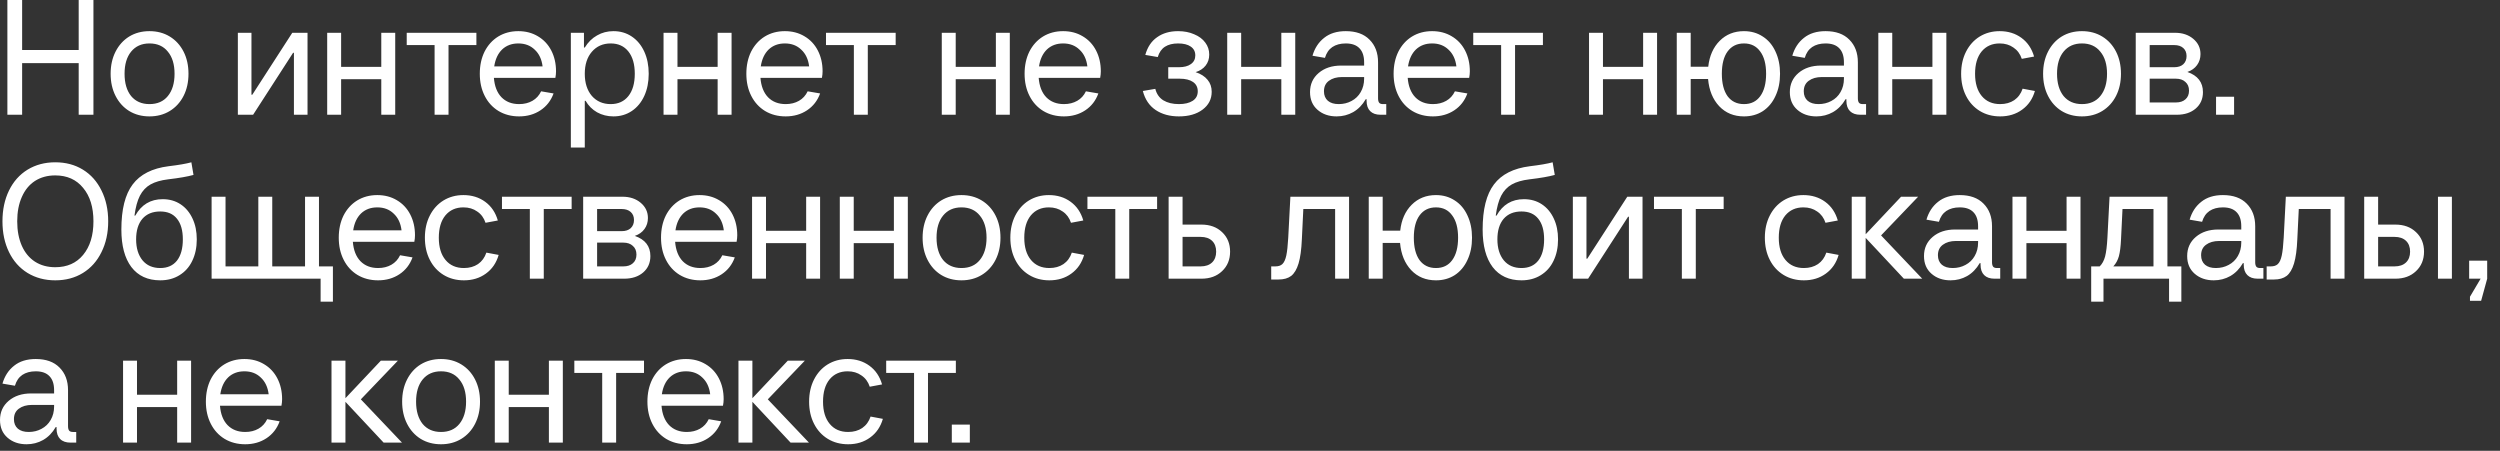 <?xml version="1.0" encoding="UTF-8"?> <svg xmlns="http://www.w3.org/2000/svg" width="183" height="33" viewBox="0 0 183 33" fill="none"><rect x="0" y="0" width="183" height="33" fill="#333333" stroke="none"/><path d="M5.76 3.66V0H6.84V8.4H5.76V4.62H1.62V8.4H0.54V0H1.62V3.66H5.76ZM10.941 8.52C10.382 8.52 9.886 8.388 9.454 8.124C9.03 7.86 8.698 7.492 8.458 7.02C8.218 6.548 8.098 6.008 8.098 5.4C8.098 4.792 8.218 4.252 8.458 3.78C8.698 3.308 9.03 2.94 9.454 2.676C9.886 2.412 10.382 2.28 10.941 2.28C11.502 2.28 11.998 2.412 12.43 2.676C12.861 2.94 13.197 3.308 13.438 3.78C13.678 4.252 13.797 4.792 13.797 5.4C13.797 6.008 13.678 6.548 13.438 7.02C13.197 7.492 12.861 7.86 12.43 8.124C11.998 8.388 11.502 8.52 10.941 8.52ZM10.941 7.62C11.518 7.62 11.966 7.424 12.286 7.032C12.614 6.632 12.777 6.088 12.777 5.4C12.777 4.712 12.614 4.172 12.286 3.78C11.966 3.38 11.518 3.18 10.941 3.18C10.373 3.18 9.926 3.38 9.598 3.78C9.278 4.172 9.118 4.712 9.118 5.4C9.118 6.088 9.278 6.632 9.598 7.032C9.926 7.424 10.373 7.62 10.941 7.62ZM18.527 8.4H17.411V2.4H18.407V6.936H18.467L21.395 2.4H22.511V8.4H21.515V3.864H21.455L18.527 8.4ZM27.91 4.896V2.4H28.93V8.4H27.91V5.796H24.97V8.4H23.95V2.4H24.97V4.896H27.91ZM32.832 8.4H31.812V3.3H29.772V2.4H34.872V3.3H32.832V8.4ZM40.701 5.22C40.701 5.372 40.685 5.532 40.653 5.7H36.153C36.201 6.308 36.385 6.78 36.705 7.116C37.033 7.452 37.465 7.62 38.001 7.62C38.369 7.62 38.693 7.54 38.973 7.38C39.253 7.22 39.465 6.988 39.609 6.684L40.521 6.84C40.329 7.368 40.009 7.78 39.561 8.076C39.113 8.372 38.593 8.52 38.001 8.52C37.433 8.52 36.929 8.388 36.489 8.124C36.057 7.86 35.721 7.492 35.481 7.02C35.241 6.548 35.121 6.008 35.121 5.4C35.121 4.792 35.237 4.252 35.469 3.78C35.709 3.308 36.041 2.94 36.465 2.676C36.897 2.412 37.389 2.28 37.941 2.28C38.477 2.28 38.953 2.404 39.369 2.652C39.793 2.9 40.121 3.248 40.353 3.696C40.585 4.144 40.701 4.652 40.701 5.22ZM37.941 3.18C37.461 3.18 37.065 3.328 36.753 3.624C36.449 3.92 36.257 4.332 36.177 4.86H39.717C39.653 4.34 39.461 3.932 39.141 3.636C38.829 3.332 38.429 3.18 37.941 3.18ZM41.786 10.8V2.4H42.746V3.48H42.806C43.046 3.088 43.346 2.792 43.706 2.592C44.066 2.384 44.466 2.28 44.906 2.28C45.41 2.28 45.858 2.412 46.25 2.676C46.642 2.94 46.946 3.308 47.162 3.78C47.378 4.252 47.486 4.792 47.486 5.4C47.486 6.008 47.378 6.548 47.162 7.02C46.946 7.492 46.642 7.86 46.25 8.124C45.858 8.388 45.41 8.52 44.906 8.52C44.466 8.52 44.066 8.42 43.706 8.22C43.354 8.02 43.074 7.74 42.866 7.38H42.806V10.8H41.786ZM44.702 7.62C45.254 7.62 45.686 7.424 45.998 7.032C46.31 6.64 46.466 6.096 46.466 5.4C46.466 4.704 46.31 4.16 45.998 3.768C45.686 3.376 45.254 3.18 44.702 3.18C44.134 3.18 43.674 3.384 43.322 3.792C42.978 4.192 42.806 4.728 42.806 5.4C42.806 6.072 42.978 6.612 43.322 7.02C43.674 7.42 44.134 7.62 44.702 7.62ZM52.531 4.896V2.4H53.551V8.4H52.531V5.796H49.591V8.4H48.571V2.4H49.591V4.896H52.531ZM60.213 5.22C60.213 5.372 60.197 5.532 60.165 5.7H55.665C55.713 6.308 55.897 6.78 56.217 7.116C56.545 7.452 56.977 7.62 57.513 7.62C57.881 7.62 58.205 7.54 58.485 7.38C58.765 7.22 58.977 6.988 59.121 6.684L60.033 6.84C59.841 7.368 59.521 7.78 59.073 8.076C58.625 8.372 58.105 8.52 57.513 8.52C56.945 8.52 56.441 8.388 56.001 8.124C55.569 7.86 55.233 7.492 54.993 7.02C54.753 6.548 54.633 6.008 54.633 5.4C54.633 4.792 54.749 4.252 54.981 3.78C55.221 3.308 55.553 2.94 55.977 2.676C56.409 2.412 56.901 2.28 57.453 2.28C57.989 2.28 58.465 2.404 58.881 2.652C59.305 2.9 59.633 3.248 59.865 3.696C60.097 4.144 60.213 4.652 60.213 5.22ZM57.453 3.18C56.973 3.18 56.577 3.328 56.265 3.624C55.961 3.92 55.769 4.332 55.689 4.86H59.229C59.165 4.34 58.973 3.932 58.653 3.636C58.341 3.332 57.941 3.18 57.453 3.18ZM63.523 8.4H62.503V3.3H60.463V2.4H65.563V3.3H63.523V8.4ZM72.898 4.896V2.4H73.918V8.4H72.898V5.796H69.958V8.4H68.938V2.4H69.958V4.896H72.898ZM80.58 5.22C80.58 5.372 80.564 5.532 80.532 5.7H76.032C76.08 6.308 76.264 6.78 76.584 7.116C76.912 7.452 77.344 7.62 77.88 7.62C78.248 7.62 78.572 7.54 78.852 7.38C79.132 7.22 79.344 6.988 79.488 6.684L80.4 6.84C80.208 7.368 79.888 7.78 79.44 8.076C78.992 8.372 78.472 8.52 77.88 8.52C77.312 8.52 76.808 8.388 76.368 8.124C75.936 7.86 75.6 7.492 75.36 7.02C75.12 6.548 75 6.008 75 5.4C75 4.792 75.116 4.252 75.348 3.78C75.588 3.308 75.92 2.94 76.344 2.676C76.776 2.412 77.268 2.28 77.82 2.28C78.356 2.28 78.832 2.404 79.248 2.652C79.672 2.9 80 3.248 80.232 3.696C80.464 4.144 80.58 4.652 80.58 5.22ZM77.82 3.18C77.34 3.18 76.944 3.328 76.632 3.624C76.328 3.92 76.136 4.332 76.056 4.86H79.596C79.532 4.34 79.34 3.932 79.02 3.636C78.708 3.332 78.308 3.18 77.82 3.18ZM87.52 5.28C87.904 5.408 88.196 5.596 88.396 5.844C88.596 6.084 88.696 6.376 88.696 6.72C88.696 7.256 88.472 7.692 88.024 8.028C87.584 8.356 87.008 8.52 86.296 8.52C85.624 8.52 85.056 8.364 84.592 8.052C84.128 7.74 83.816 7.276 83.656 6.66L84.568 6.504C84.664 6.88 84.86 7.16 85.156 7.344C85.46 7.528 85.84 7.62 86.296 7.62C86.72 7.62 87.056 7.54 87.304 7.38C87.552 7.22 87.676 6.988 87.676 6.684C87.676 6.388 87.56 6.16 87.328 6C87.096 5.84 86.772 5.76 86.356 5.76H85.516V4.92H86.296C86.672 4.92 86.964 4.844 87.172 4.692C87.388 4.54 87.496 4.328 87.496 4.056C87.496 3.776 87.384 3.56 87.16 3.408C86.944 3.256 86.636 3.18 86.236 3.18C85.844 3.18 85.524 3.26 85.276 3.42C85.028 3.58 84.852 3.832 84.748 4.176L83.836 4.02C83.996 3.444 84.284 3.012 84.7 2.724C85.116 2.428 85.628 2.28 86.236 2.28C86.676 2.28 87.068 2.356 87.412 2.508C87.764 2.652 88.036 2.856 88.228 3.12C88.42 3.376 88.516 3.668 88.516 3.996C88.516 4.308 88.428 4.576 88.252 4.8C88.076 5.024 87.832 5.184 87.52 5.28ZM93.793 4.896V2.4H94.812V8.4H93.793V5.796H90.853V8.4H89.832V2.4H90.853V4.896H93.793ZM101.474 7.62V8.4H101.054C100.726 8.4 100.474 8.312 100.298 8.136C100.122 7.96 100.034 7.708 100.034 7.38V7.26H99.974C99.734 7.676 99.426 7.992 99.05 8.208C98.682 8.416 98.278 8.52 97.838 8.52C97.278 8.52 96.814 8.36 96.446 8.04C96.078 7.72 95.894 7.288 95.894 6.744C95.894 6.168 96.106 5.7 96.53 5.34C96.954 4.98 97.502 4.8 98.174 4.8H99.854V4.56C99.854 4.112 99.742 3.772 99.518 3.54C99.294 3.3 98.958 3.18 98.51 3.18C98.118 3.18 97.79 3.268 97.526 3.444C97.27 3.62 97.09 3.884 96.986 4.236L96.074 4.08C96.234 3.528 96.518 3.092 96.926 2.772C97.334 2.444 97.862 2.28 98.51 2.28C99.262 2.28 99.842 2.488 100.25 2.904C100.666 3.32 100.874 3.872 100.874 4.56V7.2C100.874 7.344 100.902 7.452 100.958 7.524C101.014 7.588 101.106 7.62 101.234 7.62H101.474ZM97.994 7.62C98.338 7.62 98.65 7.544 98.93 7.392C99.218 7.24 99.442 7.024 99.602 6.744C99.77 6.456 99.854 6.128 99.854 5.76V5.64H98.234C97.842 5.64 97.522 5.732 97.274 5.916C97.034 6.092 96.914 6.348 96.914 6.684C96.914 6.98 97.01 7.212 97.202 7.38C97.394 7.54 97.658 7.62 97.994 7.62ZM107.592 5.22C107.592 5.372 107.576 5.532 107.544 5.7H103.044C103.092 6.308 103.276 6.78 103.596 7.116C103.924 7.452 104.356 7.62 104.892 7.62C105.26 7.62 105.584 7.54 105.864 7.38C106.144 7.22 106.356 6.988 106.5 6.684L107.412 6.84C107.22 7.368 106.9 7.78 106.452 8.076C106.004 8.372 105.484 8.52 104.892 8.52C104.324 8.52 103.82 8.388 103.38 8.124C102.948 7.86 102.612 7.492 102.372 7.02C102.132 6.548 102.012 6.008 102.012 5.4C102.012 4.792 102.128 4.252 102.36 3.78C102.6 3.308 102.932 2.94 103.356 2.676C103.788 2.412 104.28 2.28 104.832 2.28C105.368 2.28 105.844 2.404 106.26 2.652C106.684 2.9 107.012 3.248 107.244 3.696C107.476 4.144 107.592 4.652 107.592 5.22ZM104.832 3.18C104.352 3.18 103.956 3.328 103.644 3.624C103.34 3.92 103.148 4.332 103.068 4.86H106.608C106.544 4.34 106.352 3.932 106.032 3.636C105.72 3.332 105.32 3.18 104.832 3.18ZM110.902 8.4H109.882V3.3H107.842V2.4H112.942V3.3H110.902V8.4ZM120.277 4.896V2.4H121.297V8.4H120.277V5.796H117.337V8.4H116.317V2.4H117.337V4.896H120.277ZM127.659 2.28C128.179 2.28 128.639 2.412 129.039 2.676C129.439 2.932 129.747 3.296 129.963 3.768C130.187 4.24 130.299 4.784 130.299 5.4C130.299 6.016 130.187 6.56 129.963 7.032C129.747 7.504 129.439 7.872 129.039 8.136C128.639 8.392 128.179 8.52 127.659 8.52C126.923 8.52 126.319 8.272 125.847 7.776C125.375 7.272 125.103 6.608 125.031 5.784H123.759V8.4H122.739V2.4H123.759V4.884H125.043C125.131 4.092 125.411 3.46 125.883 2.988C126.355 2.516 126.947 2.28 127.659 2.28ZM127.659 7.62C128.171 7.62 128.567 7.428 128.847 7.044C129.135 6.652 129.279 6.104 129.279 5.4C129.279 4.696 129.135 4.152 128.847 3.768C128.567 3.376 128.171 3.18 127.659 3.18C127.147 3.18 126.747 3.376 126.459 3.768C126.179 4.152 126.039 4.696 126.039 5.4C126.039 6.104 126.179 6.652 126.459 7.044C126.747 7.428 127.147 7.62 127.659 7.62ZM136.596 7.62V8.4H136.176C135.848 8.4 135.596 8.312 135.42 8.136C135.244 7.96 135.156 7.708 135.156 7.38V7.26H135.096C134.856 7.676 134.548 7.992 134.172 8.208C133.804 8.416 133.4 8.52 132.96 8.52C132.4 8.52 131.936 8.36 131.568 8.04C131.2 7.72 131.016 7.288 131.016 6.744C131.016 6.168 131.228 5.7 131.652 5.34C132.076 4.98 132.624 4.8 133.296 4.8H134.976V4.56C134.976 4.112 134.864 3.772 134.64 3.54C134.416 3.3 134.08 3.18 133.632 3.18C133.24 3.18 132.912 3.268 132.648 3.444C132.392 3.62 132.212 3.884 132.108 4.236L131.196 4.08C131.356 3.528 131.64 3.092 132.048 2.772C132.456 2.444 132.984 2.28 133.632 2.28C134.384 2.28 134.964 2.488 135.372 2.904C135.788 3.32 135.996 3.872 135.996 4.56V7.2C135.996 7.344 136.024 7.452 136.08 7.524C136.136 7.588 136.228 7.62 136.356 7.62H136.596ZM133.116 7.62C133.46 7.62 133.772 7.544 134.052 7.392C134.34 7.24 134.564 7.024 134.724 6.744C134.892 6.456 134.976 6.128 134.976 5.76V5.64H133.356C132.964 5.64 132.644 5.732 132.396 5.916C132.156 6.092 132.036 6.348 132.036 6.684C132.036 6.98 132.132 7.212 132.324 7.38C132.516 7.54 132.78 7.62 133.116 7.62ZM141.453 4.896V2.4H142.473V8.4H141.453V5.796H138.513V8.4H137.493V2.4H138.513V4.896H141.453ZM146.411 8.52C145.851 8.52 145.355 8.388 144.923 8.124C144.491 7.86 144.155 7.492 143.915 7.02C143.675 6.548 143.555 6.008 143.555 5.4C143.555 4.792 143.675 4.252 143.915 3.78C144.155 3.308 144.487 2.94 144.911 2.676C145.343 2.412 145.831 2.28 146.375 2.28C146.991 2.28 147.523 2.444 147.971 2.772C148.419 3.1 148.727 3.556 148.895 4.14L147.995 4.308C147.875 3.948 147.671 3.672 147.383 3.48C147.103 3.28 146.767 3.18 146.375 3.18C145.823 3.18 145.383 3.376 145.055 3.768C144.735 4.16 144.575 4.704 144.575 5.4C144.575 6.096 144.739 6.64 145.067 7.032C145.395 7.424 145.843 7.62 146.411 7.62C146.811 7.62 147.155 7.524 147.443 7.332C147.731 7.132 147.935 6.852 148.055 6.492L148.955 6.66C148.787 7.244 148.475 7.7 148.019 8.028C147.571 8.356 147.035 8.52 146.411 8.52ZM152.399 8.52C151.839 8.52 151.343 8.388 150.911 8.124C150.487 7.86 150.155 7.492 149.915 7.02C149.675 6.548 149.555 6.008 149.555 5.4C149.555 4.792 149.675 4.252 149.915 3.78C150.155 3.308 150.487 2.94 150.911 2.676C151.343 2.412 151.839 2.28 152.399 2.28C152.959 2.28 153.455 2.412 153.887 2.676C154.319 2.94 154.655 3.308 154.895 3.78C155.135 4.252 155.255 4.792 155.255 5.4C155.255 6.008 155.135 6.548 154.895 7.02C154.655 7.492 154.319 7.86 153.887 8.124C153.455 8.388 152.959 8.52 152.399 8.52ZM152.399 7.62C152.975 7.62 153.423 7.424 153.743 7.032C154.071 6.632 154.235 6.088 154.235 5.4C154.235 4.712 154.071 4.172 153.743 3.78C153.423 3.38 152.975 3.18 152.399 3.18C151.831 3.18 151.383 3.38 151.055 3.78C150.735 4.172 150.575 4.712 150.575 5.4C150.575 6.088 150.735 6.632 151.055 7.032C151.383 7.424 151.831 7.62 152.399 7.62ZM160.116 5.268C160.876 5.532 161.256 6.024 161.256 6.744C161.256 7.24 161.08 7.64 160.728 7.944C160.376 8.248 159.912 8.4 159.336 8.4H156.336V2.4H159.216C159.752 2.4 160.196 2.548 160.548 2.844C160.9 3.14 161.076 3.512 161.076 3.96C161.076 4.264 160.992 4.532 160.824 4.764C160.656 4.996 160.42 5.164 160.116 5.268ZM157.356 3.3V4.92H159.156C159.436 4.92 159.656 4.848 159.816 4.704C159.976 4.552 160.056 4.352 160.056 4.104C160.056 3.856 159.976 3.66 159.816 3.516C159.656 3.372 159.436 3.3 159.156 3.3H157.356ZM159.276 7.5C159.572 7.5 159.804 7.424 159.972 7.272C160.148 7.12 160.236 6.908 160.236 6.636C160.236 6.364 160.148 6.152 159.972 6C159.804 5.84 159.572 5.76 159.276 5.76H157.356V7.5H159.276ZM163.535 8.4H162.215V7.08H163.535V8.4ZM4.044 20.52C3.284 20.52 2.608 20.34 2.016 19.98C1.432 19.62 0.98 19.112 0.66 18.456C0.34 17.8 0.18 17.048 0.18 16.2C0.18 15.352 0.34 14.6 0.66 13.944C0.98 13.288 1.432 12.78 2.016 12.42C2.608 12.06 3.284 11.88 4.044 11.88C4.812 11.88 5.488 12.06 6.072 12.42C6.656 12.78 7.108 13.288 7.428 13.944C7.756 14.6 7.92 15.352 7.92 16.2C7.92 17.048 7.756 17.8 7.428 18.456C7.108 19.112 6.656 19.62 6.072 19.98C5.488 20.34 4.812 20.52 4.044 20.52ZM4.044 19.56C4.908 19.56 5.588 19.26 6.084 18.66C6.588 18.052 6.84 17.232 6.84 16.2C6.84 15.168 6.588 14.352 6.084 13.752C5.588 13.144 4.908 12.84 4.044 12.84C3.476 12.84 2.98 12.976 2.556 13.248C2.14 13.52 1.82 13.912 1.596 14.424C1.372 14.928 1.26 15.52 1.26 16.2C1.26 16.88 1.372 17.476 1.596 17.988C1.82 18.492 2.14 18.88 2.556 19.152C2.98 19.424 3.476 19.56 4.044 19.56ZM11.728 20.52C10.816 20.52 10.112 20.196 9.616 19.548C9.128 18.9 8.884 17.984 8.884 16.8C8.884 15.328 9.16 14.228 9.712 13.5C10.264 12.764 11.14 12.32 12.34 12.168C13.076 12.08 13.632 11.984 14.008 11.88L14.164 12.804C13.74 12.924 13.12 13.032 12.304 13.128C11.776 13.192 11.348 13.316 11.02 13.5C10.692 13.684 10.432 13.96 10.24 14.328C10.056 14.688 9.924 15.172 9.844 15.78H9.904C10.352 14.98 11.02 14.58 11.908 14.58C12.404 14.58 12.84 14.704 13.216 14.952C13.592 15.2 13.884 15.548 14.092 15.996C14.3 16.436 14.404 16.944 14.404 17.52C14.404 18.12 14.292 18.648 14.068 19.104C13.852 19.552 13.54 19.9 13.132 20.148C12.732 20.396 12.264 20.52 11.728 20.52ZM11.728 19.62C12.256 19.62 12.664 19.44 12.952 19.08C13.24 18.712 13.384 18.192 13.384 17.52C13.384 16.864 13.24 16.36 12.952 16.008C12.672 15.656 12.264 15.48 11.728 15.48C11.168 15.48 10.732 15.66 10.42 16.02C10.116 16.38 9.964 16.88 9.964 17.52C9.964 18.16 10.12 18.672 10.432 19.056C10.744 19.432 11.176 19.62 11.728 19.62ZM24.369 22.08H23.469V20.4H15.489V14.4H16.509V19.5H18.909V14.4H19.929V19.5H22.329V14.4H23.349V19.5H24.369V22.08ZM30.377 17.22C30.377 17.372 30.361 17.532 30.329 17.7H25.829C25.877 18.308 26.061 18.78 26.381 19.116C26.709 19.452 27.141 19.62 27.677 19.62C28.045 19.62 28.369 19.54 28.649 19.38C28.929 19.22 29.141 18.988 29.285 18.684L30.197 18.84C30.005 19.368 29.685 19.78 29.237 20.076C28.789 20.372 28.269 20.52 27.677 20.52C27.109 20.52 26.605 20.388 26.165 20.124C25.733 19.86 25.397 19.492 25.157 19.02C24.917 18.548 24.797 18.008 24.797 17.4C24.797 16.792 24.913 16.252 25.145 15.78C25.385 15.308 25.717 14.94 26.141 14.676C26.573 14.412 27.065 14.28 27.617 14.28C28.153 14.28 28.629 14.404 29.045 14.652C29.469 14.9 29.797 15.248 30.029 15.696C30.261 16.144 30.377 16.652 30.377 17.22ZM27.617 15.18C27.137 15.18 26.741 15.328 26.429 15.624C26.125 15.92 25.933 16.332 25.853 16.86H29.393C29.329 16.34 29.137 15.932 28.817 15.636C28.505 15.332 28.105 15.18 27.617 15.18ZM33.958 20.52C33.398 20.52 32.901 20.388 32.469 20.124C32.038 19.86 31.701 19.492 31.462 19.02C31.221 18.548 31.102 18.008 31.102 17.4C31.102 16.792 31.221 16.252 31.462 15.78C31.701 15.308 32.033 14.94 32.458 14.676C32.889 14.412 33.377 14.28 33.922 14.28C34.538 14.28 35.069 14.444 35.517 14.772C35.965 15.1 36.273 15.556 36.441 16.14L35.541 16.308C35.422 15.948 35.218 15.672 34.929 15.48C34.65 15.28 34.313 15.18 33.922 15.18C33.37 15.18 32.929 15.376 32.602 15.768C32.282 16.16 32.121 16.704 32.121 17.4C32.121 18.096 32.285 18.64 32.614 19.032C32.941 19.424 33.389 19.62 33.958 19.62C34.358 19.62 34.702 19.524 34.989 19.332C35.278 19.132 35.481 18.852 35.602 18.492L36.502 18.66C36.334 19.244 36.022 19.7 35.566 20.028C35.117 20.356 34.581 20.52 33.958 20.52ZM39.804 20.4H38.784V15.3H36.744V14.4H41.844V15.3H39.804V20.4ZM46.468 17.268C47.228 17.532 47.608 18.024 47.608 18.744C47.608 19.24 47.432 19.64 47.08 19.944C46.728 20.248 46.264 20.4 45.688 20.4H42.688V14.4H45.568C46.104 14.4 46.548 14.548 46.9 14.844C47.252 15.14 47.428 15.512 47.428 15.96C47.428 16.264 47.344 16.532 47.176 16.764C47.008 16.996 46.772 17.164 46.468 17.268ZM43.708 15.3V16.92H45.508C45.788 16.92 46.008 16.848 46.168 16.704C46.328 16.552 46.408 16.352 46.408 16.104C46.408 15.856 46.328 15.66 46.168 15.516C46.008 15.372 45.788 15.3 45.508 15.3H43.708ZM45.628 19.5C45.924 19.5 46.156 19.424 46.324 19.272C46.5 19.12 46.588 18.908 46.588 18.636C46.588 18.364 46.5 18.152 46.324 18C46.156 17.84 45.924 17.76 45.628 17.76H43.708V19.5H45.628ZM53.967 17.22C53.967 17.372 53.951 17.532 53.919 17.7H49.419C49.467 18.308 49.651 18.78 49.971 19.116C50.299 19.452 50.731 19.62 51.267 19.62C51.635 19.62 51.959 19.54 52.239 19.38C52.519 19.22 52.731 18.988 52.875 18.684L53.787 18.84C53.595 19.368 53.275 19.78 52.827 20.076C52.379 20.372 51.859 20.52 51.267 20.52C50.699 20.52 50.195 20.388 49.755 20.124C49.323 19.86 48.987 19.492 48.747 19.02C48.507 18.548 48.387 18.008 48.387 17.4C48.387 16.792 48.503 16.252 48.735 15.78C48.975 15.308 49.307 14.94 49.731 14.676C50.163 14.412 50.655 14.28 51.207 14.28C51.743 14.28 52.219 14.404 52.635 14.652C53.059 14.9 53.387 15.248 53.619 15.696C53.851 16.144 53.967 16.652 53.967 17.22ZM51.207 15.18C50.727 15.18 50.331 15.328 50.019 15.624C49.715 15.92 49.523 16.332 49.443 16.86H52.983C52.919 16.34 52.727 15.932 52.407 15.636C52.095 15.332 51.695 15.18 51.207 15.18ZM59.011 16.896V14.4H60.031V20.4H59.011V17.796H56.071V20.4H55.051V14.4H56.071V16.896H59.011ZM65.433 16.896V14.4H66.453V20.4H65.433V17.796H62.493V20.4H61.473V14.4H62.493V16.896H65.433ZM70.379 20.52C69.819 20.52 69.323 20.388 68.891 20.124C68.467 19.86 68.135 19.492 67.895 19.02C67.655 18.548 67.535 18.008 67.535 17.4C67.535 16.792 67.655 16.252 67.895 15.78C68.135 15.308 68.467 14.94 68.891 14.676C69.323 14.412 69.819 14.28 70.379 14.28C70.939 14.28 71.435 14.412 71.867 14.676C72.299 14.94 72.635 15.308 72.875 15.78C73.115 16.252 73.235 16.792 73.235 17.4C73.235 18.008 73.115 18.548 72.875 19.02C72.635 19.492 72.299 19.86 71.867 20.124C71.435 20.388 70.939 20.52 70.379 20.52ZM70.379 19.62C70.955 19.62 71.403 19.424 71.723 19.032C72.051 18.632 72.215 18.088 72.215 17.4C72.215 16.712 72.051 16.172 71.723 15.78C71.403 15.38 70.955 15.18 70.379 15.18C69.811 15.18 69.363 15.38 69.035 15.78C68.715 16.172 68.555 16.712 68.555 17.4C68.555 18.088 68.715 18.632 69.035 19.032C69.363 19.424 69.811 19.62 70.379 19.62ZM76.813 20.52C76.253 20.52 75.757 20.388 75.325 20.124C74.893 19.86 74.557 19.492 74.317 19.02C74.077 18.548 73.957 18.008 73.957 17.4C73.957 16.792 74.077 16.252 74.317 15.78C74.557 15.308 74.889 14.94 75.313 14.676C75.745 14.412 76.233 14.28 76.777 14.28C77.393 14.28 77.925 14.444 78.373 14.772C78.821 15.1 79.129 15.556 79.297 16.14L78.397 16.308C78.277 15.948 78.073 15.672 77.785 15.48C77.505 15.28 77.169 15.18 76.777 15.18C76.225 15.18 75.785 15.376 75.457 15.768C75.137 16.16 74.977 16.704 74.977 17.4C74.977 18.096 75.141 18.64 75.469 19.032C75.797 19.424 76.245 19.62 76.813 19.62C77.213 19.62 77.557 19.524 77.845 19.332C78.133 19.132 78.337 18.852 78.457 18.492L79.357 18.66C79.189 19.244 78.877 19.7 78.421 20.028C77.973 20.356 77.437 20.52 76.813 20.52ZM82.66 20.4H81.64V15.3H79.6V14.4H84.7V15.3H82.66V20.4ZM87.944 16.44C88.567 16.44 89.072 16.624 89.456 16.992C89.847 17.36 90.043 17.836 90.043 18.42C90.043 19.004 89.847 19.48 89.456 19.848C89.072 20.216 88.567 20.4 87.944 20.4H85.543V14.4H86.564V16.44H87.944ZM87.883 19.5C88.243 19.5 88.523 19.404 88.724 19.212C88.924 19.02 89.023 18.756 89.023 18.42C89.023 18.084 88.924 17.82 88.724 17.628C88.523 17.436 88.243 17.34 87.883 17.34H86.564V19.5H87.883ZM94.456 14.4H98.751V20.4H97.731V15.3H95.403L95.296 17.52C95.263 18.272 95.183 18.86 95.055 19.284C94.927 19.708 94.748 20.012 94.516 20.196C94.284 20.372 93.975 20.46 93.591 20.46H93.052V19.5H93.352C93.576 19.5 93.748 19.444 93.868 19.332C93.996 19.212 94.091 19.004 94.156 18.708C94.219 18.412 94.267 17.976 94.299 17.4L94.456 14.4ZM105.112 14.28C105.632 14.28 106.092 14.412 106.492 14.676C106.892 14.932 107.2 15.296 107.416 15.768C107.64 16.24 107.752 16.784 107.752 17.4C107.752 18.016 107.64 18.56 107.416 19.032C107.2 19.504 106.892 19.872 106.492 20.136C106.092 20.392 105.632 20.52 105.112 20.52C104.376 20.52 103.772 20.272 103.3 19.776C102.828 19.272 102.556 18.608 102.484 17.784H101.212V20.4H100.192V14.4H101.212V16.884H102.496C102.584 16.092 102.864 15.46 103.336 14.988C103.808 14.516 104.4 14.28 105.112 14.28ZM105.112 19.62C105.624 19.62 106.02 19.428 106.3 19.044C106.588 18.652 106.732 18.104 106.732 17.4C106.732 16.696 106.588 16.152 106.3 15.768C106.02 15.376 105.624 15.18 105.112 15.18C104.6 15.18 104.2 15.376 103.912 15.768C103.632 16.152 103.492 16.696 103.492 17.4C103.492 18.104 103.632 18.652 103.912 19.044C104.2 19.428 104.6 19.62 105.112 19.62ZM111.373 20.52C110.461 20.52 109.757 20.196 109.261 19.548C108.773 18.9 108.529 17.984 108.529 16.8C108.529 15.328 108.805 14.228 109.357 13.5C109.909 12.764 110.785 12.32 111.985 12.168C112.721 12.08 113.277 11.984 113.653 11.88L113.809 12.804C113.385 12.924 112.765 13.032 111.949 13.128C111.421 13.192 110.993 13.316 110.665 13.5C110.337 13.684 110.077 13.96 109.885 14.328C109.701 14.688 109.569 15.172 109.489 15.78H109.549C109.997 14.98 110.665 14.58 111.553 14.58C112.049 14.58 112.485 14.704 112.861 14.952C113.237 15.2 113.529 15.548 113.737 15.996C113.945 16.436 114.049 16.944 114.049 17.52C114.049 18.12 113.937 18.648 113.713 19.104C113.497 19.552 113.185 19.9 112.777 20.148C112.377 20.396 111.909 20.52 111.373 20.52ZM111.373 19.62C111.901 19.62 112.309 19.44 112.597 19.08C112.885 18.712 113.029 18.192 113.029 17.52C113.029 16.864 112.885 16.36 112.597 16.008C112.317 15.656 111.909 15.48 111.373 15.48C110.813 15.48 110.377 15.66 110.065 16.02C109.761 16.38 109.609 16.88 109.609 17.52C109.609 18.16 109.765 18.672 110.077 19.056C110.389 19.432 110.821 19.62 111.373 19.62ZM116.249 20.4H115.133V14.4H116.129V18.936H116.189L119.117 14.4H120.233V20.4H119.237V15.864H119.177L116.249 20.4ZM124.132 20.4H123.112V15.3H121.072V14.4H126.172V15.3H124.132V20.4ZM132.043 20.52C131.483 20.52 130.987 20.388 130.555 20.124C130.123 19.86 129.787 19.492 129.547 19.02C129.307 18.548 129.187 18.008 129.187 17.4C129.187 16.792 129.307 16.252 129.547 15.78C129.787 15.308 130.119 14.94 130.543 14.676C130.975 14.412 131.463 14.28 132.007 14.28C132.623 14.28 133.155 14.444 133.603 14.772C134.051 15.1 134.359 15.556 134.527 16.14L133.627 16.308C133.507 15.948 133.303 15.672 133.015 15.48C132.735 15.28 132.399 15.18 132.007 15.18C131.455 15.18 131.015 15.376 130.687 15.768C130.367 16.16 130.207 16.704 130.207 17.4C130.207 18.096 130.371 18.64 130.699 19.032C131.027 19.424 131.475 19.62 132.043 19.62C132.443 19.62 132.787 19.524 133.075 19.332C133.363 19.132 133.567 18.852 133.687 18.492L134.587 18.66C134.419 19.244 134.107 19.7 133.651 20.028C133.203 20.356 132.667 20.52 132.043 20.52ZM137.695 17.232L140.707 20.4H139.363L136.567 17.412V20.4H135.547V14.4H136.567V17.148L139.159 14.4H140.407L137.695 17.232ZM146.416 19.62V20.4H145.996C145.668 20.4 145.416 20.312 145.24 20.136C145.064 19.96 144.976 19.708 144.976 19.38V19.26H144.916C144.676 19.676 144.368 19.992 143.992 20.208C143.624 20.416 143.22 20.52 142.78 20.52C142.22 20.52 141.756 20.36 141.388 20.04C141.02 19.72 140.836 19.288 140.836 18.744C140.836 18.168 141.048 17.7 141.472 17.34C141.896 16.98 142.444 16.8 143.116 16.8H144.796V16.56C144.796 16.112 144.684 15.772 144.46 15.54C144.236 15.3 143.9 15.18 143.452 15.18C143.06 15.18 142.732 15.268 142.468 15.444C142.212 15.62 142.032 15.884 141.928 16.236L141.016 16.08C141.176 15.528 141.46 15.092 141.868 14.772C142.276 14.444 142.804 14.28 143.452 14.28C144.204 14.28 144.784 14.488 145.192 14.904C145.608 15.32 145.816 15.872 145.816 16.56V19.2C145.816 19.344 145.844 19.452 145.9 19.524C145.956 19.588 146.048 19.62 146.176 19.62H146.416ZM142.936 19.62C143.28 19.62 143.592 19.544 143.872 19.392C144.16 19.24 144.384 19.024 144.544 18.744C144.712 18.456 144.796 18.128 144.796 17.76V17.64H143.176C142.784 17.64 142.464 17.732 142.216 17.916C141.976 18.092 141.856 18.348 141.856 18.684C141.856 18.98 141.952 19.212 142.144 19.38C142.336 19.54 142.6 19.62 142.936 19.62ZM151.273 16.896V14.4H152.293V20.4H151.273V17.796H148.333V20.4H147.313V14.4H148.333V16.896H151.273ZM158.655 19.5H159.675V22.08H158.775V20.4H153.975V22.08H153.075V19.5H153.699C153.883 19.316 154.015 19.072 154.095 18.768C154.175 18.456 154.231 18 154.263 17.4L154.419 14.4H158.655V19.5ZM157.635 19.5V15.3H155.367L155.259 17.52C155.235 18.048 155.183 18.46 155.103 18.756C155.023 19.044 154.887 19.292 154.695 19.5H157.635ZM165.681 19.62V20.4H165.261C164.933 20.4 164.681 20.312 164.505 20.136C164.329 19.96 164.241 19.708 164.241 19.38V19.26H164.181C163.941 19.676 163.633 19.992 163.257 20.208C162.889 20.416 162.485 20.52 162.045 20.52C161.485 20.52 161.021 20.36 160.653 20.04C160.285 19.72 160.101 19.288 160.101 18.744C160.101 18.168 160.313 17.7 160.737 17.34C161.161 16.98 161.709 16.8 162.381 16.8H164.061V16.56C164.061 16.112 163.949 15.772 163.725 15.54C163.501 15.3 163.165 15.18 162.717 15.18C162.325 15.18 161.997 15.268 161.733 15.444C161.477 15.62 161.297 15.884 161.193 16.236L160.281 16.08C160.441 15.528 160.725 15.092 161.133 14.772C161.541 14.444 162.069 14.28 162.717 14.28C163.469 14.28 164.049 14.488 164.457 14.904C164.873 15.32 165.081 15.872 165.081 16.56V19.2C165.081 19.344 165.109 19.452 165.165 19.524C165.221 19.588 165.313 19.62 165.441 19.62H165.681ZM162.201 19.62C162.545 19.62 162.857 19.544 163.137 19.392C163.425 19.24 163.649 19.024 163.809 18.744C163.977 18.456 164.061 18.128 164.061 17.76V17.64H162.441C162.049 17.64 161.729 17.732 161.481 17.916C161.241 18.092 161.121 18.348 161.121 18.684C161.121 18.98 161.217 19.212 161.409 19.38C161.601 19.54 161.865 19.62 162.201 19.62ZM167.323 14.4H171.619V20.4H170.599V15.3H168.271L168.163 17.52C168.131 18.272 168.051 18.86 167.923 19.284C167.795 19.708 167.615 20.012 167.383 20.196C167.151 20.372 166.843 20.46 166.459 20.46H165.919V19.5H166.219C166.443 19.5 166.615 19.444 166.735 19.332C166.863 19.212 166.959 19.004 167.023 18.708C167.087 18.412 167.135 17.976 167.167 17.4L167.323 14.4ZM175.339 16.44C175.963 16.44 176.467 16.624 176.851 16.992C177.243 17.36 177.439 17.836 177.439 18.42C177.439 19.004 177.243 19.48 176.851 19.848C176.467 20.216 175.963 20.4 175.339 20.4H173.059V14.4H174.079V16.44H175.339ZM178.459 20.4V14.4H179.479V20.4H178.459ZM175.279 19.5C175.639 19.5 175.919 19.404 176.119 19.212C176.319 19.02 176.419 18.756 176.419 18.42C176.419 18.084 176.319 17.82 176.119 17.628C175.919 17.436 175.639 17.34 175.279 17.34H174.079V19.5H175.279ZM181.618 22.02H180.802V21.72L181.582 20.4H180.742V19.08H182.062V20.4L181.618 22.02ZM5.58 31.62V32.4H5.16C4.832 32.4 4.58 32.312 4.404 32.136C4.228 31.96 4.14 31.708 4.14 31.38V31.26H4.08C3.84 31.676 3.532 31.992 3.156 32.208C2.788 32.416 2.384 32.52 1.944 32.52C1.384 32.52 0.92 32.36 0.552 32.04C0.184 31.72 -0 31.288 -0 30.744C-0 30.168 0.212 29.7 0.636 29.34C1.06 28.98 1.608 28.8 2.28 28.8H3.96V28.56C3.96 28.112 3.848 27.772 3.624 27.54C3.4 27.3 3.064 27.18 2.616 27.18C2.224 27.18 1.896 27.268 1.632 27.444C1.376 27.62 1.196 27.884 1.092 28.236L0.18 28.08C0.34 27.528 0.624 27.092 1.032 26.772C1.44 26.444 1.968 26.28 2.616 26.28C3.368 26.28 3.948 26.488 4.356 26.904C4.772 27.32 4.98 27.872 4.98 28.56V31.2C4.98 31.344 5.008 31.452 5.064 31.524C5.12 31.588 5.212 31.62 5.34 31.62H5.58ZM2.1 31.62C2.444 31.62 2.756 31.544 3.036 31.392C3.324 31.24 3.548 31.024 3.708 30.744C3.876 30.456 3.96 30.128 3.96 29.76V29.64H2.34C1.948 29.64 1.628 29.732 1.38 29.916C1.14 30.092 1.02 30.348 1.02 30.684C1.02 30.98 1.116 31.212 1.308 31.38C1.5 31.54 1.764 31.62 2.1 31.62ZM12.968 28.896V26.4H13.988V32.4H12.968V29.796H10.028V32.4H9.008V26.4H10.028V28.896H12.968ZM20.65 29.22C20.65 29.372 20.634 29.532 20.602 29.7H16.102C16.15 30.308 16.334 30.78 16.654 31.116C16.982 31.452 17.414 31.62 17.95 31.62C18.318 31.62 18.642 31.54 18.922 31.38C19.202 31.22 19.414 30.988 19.558 30.684L20.47 30.84C20.278 31.368 19.958 31.78 19.51 32.076C19.062 32.372 18.542 32.52 17.95 32.52C17.382 32.52 16.878 32.388 16.438 32.124C16.006 31.86 15.67 31.492 15.43 31.02C15.19 30.548 15.07 30.008 15.07 29.4C15.07 28.792 15.186 28.252 15.418 27.78C15.658 27.308 15.99 26.94 16.414 26.676C16.846 26.412 17.338 26.28 17.89 26.28C18.426 26.28 18.902 26.404 19.318 26.652C19.742 26.9 20.07 27.248 20.302 27.696C20.534 28.144 20.65 28.652 20.65 29.22ZM17.89 27.18C17.41 27.18 17.014 27.328 16.702 27.624C16.398 27.92 16.206 28.332 16.126 28.86H19.666C19.602 28.34 19.41 27.932 19.09 27.636C18.778 27.332 18.378 27.18 17.89 27.18ZM26.414 29.232L29.426 32.4H28.082L25.286 29.412V32.4H24.266V26.4H25.286V29.148L27.878 26.4H29.126L26.414 29.232ZM32.281 32.52C31.721 32.52 31.225 32.388 30.793 32.124C30.369 31.86 30.037 31.492 29.797 31.02C29.557 30.548 29.437 30.008 29.437 29.4C29.437 28.792 29.557 28.252 29.797 27.78C30.037 27.308 30.369 26.94 30.793 26.676C31.225 26.412 31.721 26.28 32.281 26.28C32.841 26.28 33.337 26.412 33.769 26.676C34.201 26.94 34.537 27.308 34.777 27.78C35.017 28.252 35.137 28.792 35.137 29.4C35.137 30.008 35.017 30.548 34.777 31.02C34.537 31.492 34.201 31.86 33.769 32.124C33.337 32.388 32.841 32.52 32.281 32.52ZM32.281 31.62C32.857 31.62 33.305 31.424 33.625 31.032C33.953 30.632 34.117 30.088 34.117 29.4C34.117 28.712 33.953 28.172 33.625 27.78C33.305 27.38 32.857 27.18 32.281 27.18C31.713 27.18 31.265 27.38 30.937 27.78C30.617 28.172 30.457 28.712 30.457 29.4C30.457 30.088 30.617 30.632 30.937 31.032C31.265 31.424 31.713 31.62 32.281 31.62ZM40.179 28.896V26.4H41.199V32.4H40.179V29.796H37.239V32.4H36.219V26.4H37.239V28.896H40.179ZM45.101 32.4H44.081V27.3H42.041V26.4H47.141V27.3H45.101V32.4ZM52.971 29.22C52.971 29.372 52.955 29.532 52.922 29.7H48.422C48.471 30.308 48.654 30.78 48.974 31.116C49.303 31.452 49.734 31.62 50.27 31.62C50.639 31.62 50.962 31.54 51.242 31.38C51.523 31.22 51.734 30.988 51.879 30.684L52.791 30.84C52.599 31.368 52.279 31.78 51.831 32.076C51.383 32.372 50.862 32.52 50.27 32.52C49.703 32.52 49.199 32.388 48.758 32.124C48.327 31.86 47.99 31.492 47.751 31.02C47.511 30.548 47.391 30.008 47.391 29.4C47.391 28.792 47.507 28.252 47.739 27.78C47.978 27.308 48.31 26.94 48.734 26.676C49.166 26.412 49.658 26.28 50.211 26.28C50.746 26.28 51.222 26.404 51.639 26.652C52.062 26.9 52.391 27.248 52.623 27.696C52.855 28.144 52.971 28.652 52.971 29.22ZM50.211 27.18C49.73 27.18 49.334 27.328 49.023 27.624C48.718 27.92 48.526 28.332 48.447 28.86H51.986C51.922 28.34 51.73 27.932 51.41 27.636C51.099 27.332 50.699 27.18 50.211 27.18ZM56.203 29.232L59.215 32.4H57.871L55.075 29.412V32.4H54.055V26.4H55.075V29.148L57.667 26.4H58.915L56.203 29.232ZM62.083 32.52C61.523 32.52 61.026 32.388 60.594 32.124C60.163 31.86 59.827 31.492 59.587 31.02C59.346 30.548 59.227 30.008 59.227 29.4C59.227 28.792 59.346 28.252 59.587 27.78C59.827 27.308 60.158 26.94 60.583 26.676C61.014 26.412 61.502 26.28 62.047 26.28C62.663 26.28 63.194 26.444 63.642 26.772C64.091 27.1 64.398 27.556 64.567 28.14L63.666 28.308C63.547 27.948 63.343 27.672 63.054 27.48C62.775 27.28 62.438 27.18 62.047 27.18C61.495 27.18 61.054 27.376 60.727 27.768C60.407 28.16 60.246 28.704 60.246 29.4C60.246 30.096 60.41 30.64 60.739 31.032C61.066 31.424 61.514 31.62 62.083 31.62C62.483 31.62 62.827 31.524 63.114 31.332C63.403 31.132 63.606 30.852 63.727 30.492L64.626 30.66C64.459 31.244 64.147 31.7 63.691 32.028C63.242 32.356 62.706 32.52 62.083 32.52ZM67.929 32.4H66.909V27.3H64.869V26.4H69.969V27.3H67.929V32.4ZM70.992 32.4H69.672V31.08H70.992V32.4Z" fill="white"></path></svg> 